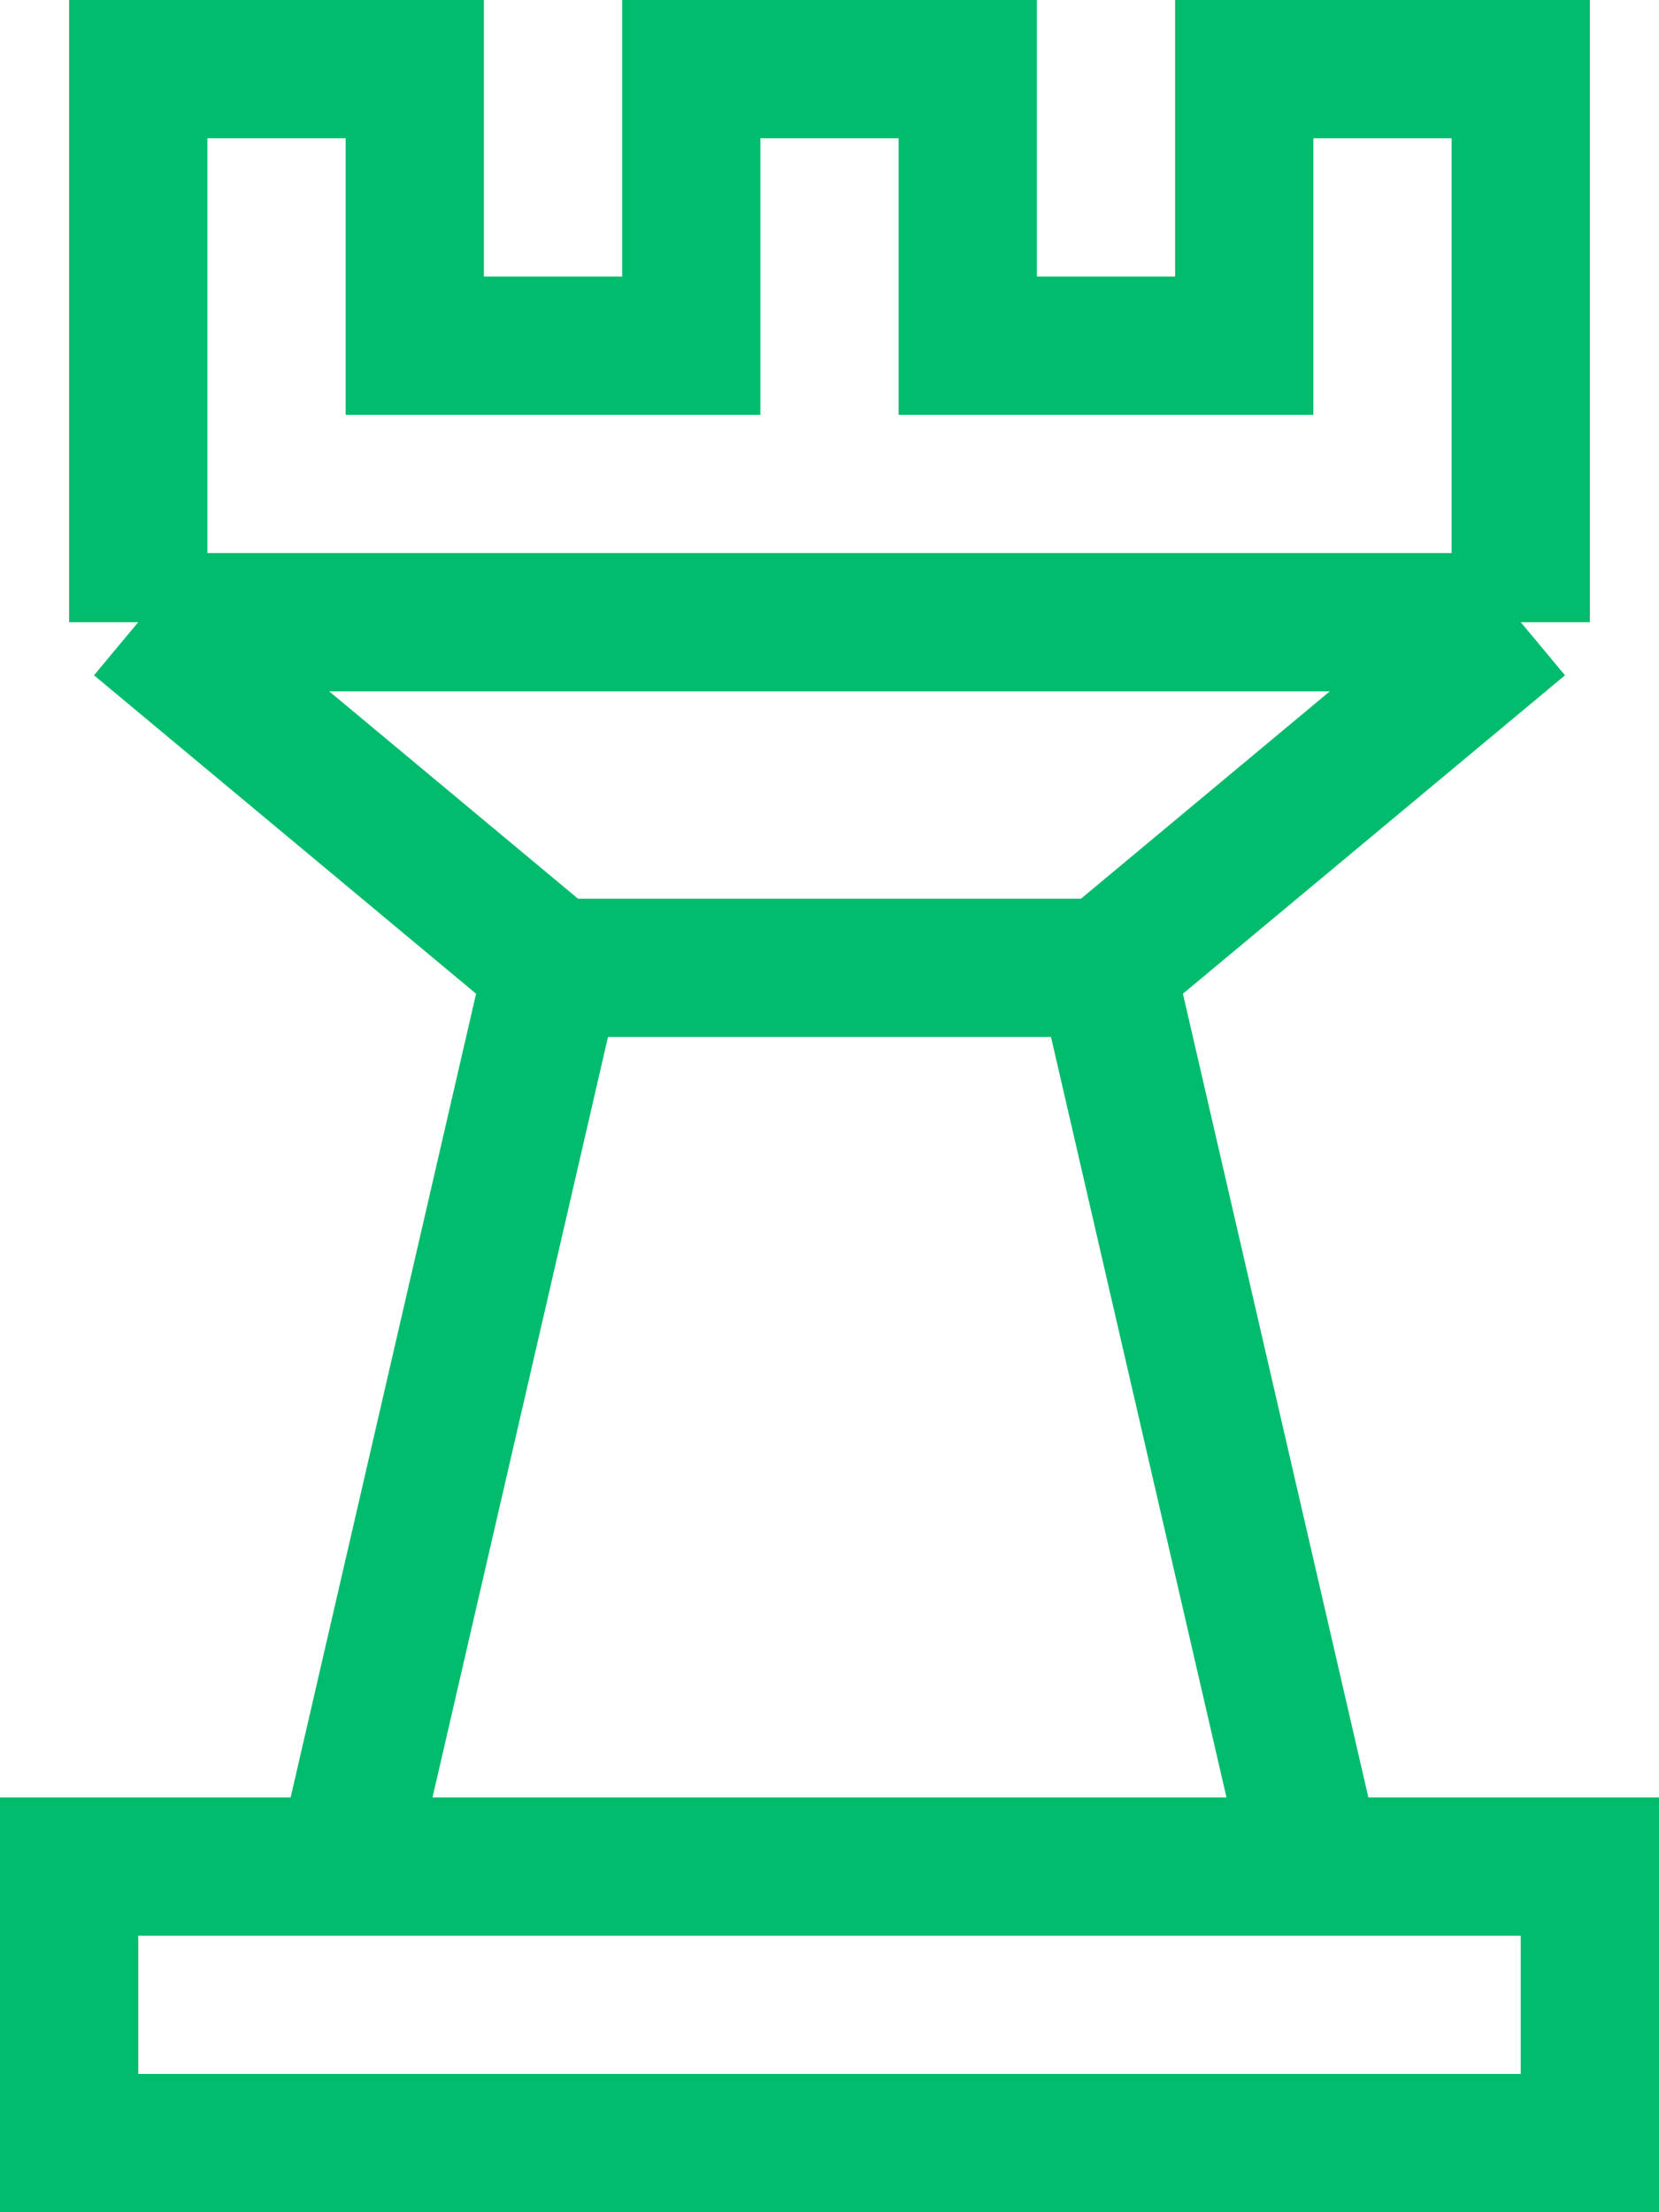 <svg width="24" height="32" viewBox="0 0 24 32" fill="none" xmlns="http://www.w3.org/2000/svg">
<g clip-path="url(#clip0_113_570)">
<path d="M19 27L16 14L22 9M22 9V1H18V5H14V1H10V5H6V1H2V9M22 9H2M2 9L8 14L5 27" stroke="#00BC6C" stroke-width="2"/>
<path fill-rule="evenodd" clip-rule="evenodd" d="M1 27H23V31H1V27Z" stroke="#00BC6C" stroke-width="2" stroke-linecap="square"/>
<path d="M8 14H16" stroke="#00BC6C" stroke-width="2"/>
</g>
<defs>
<clipPath id="clip0_113_570">
<rect width="24" height="32" fill="white"/>
</clipPath>
</defs>
</svg>

